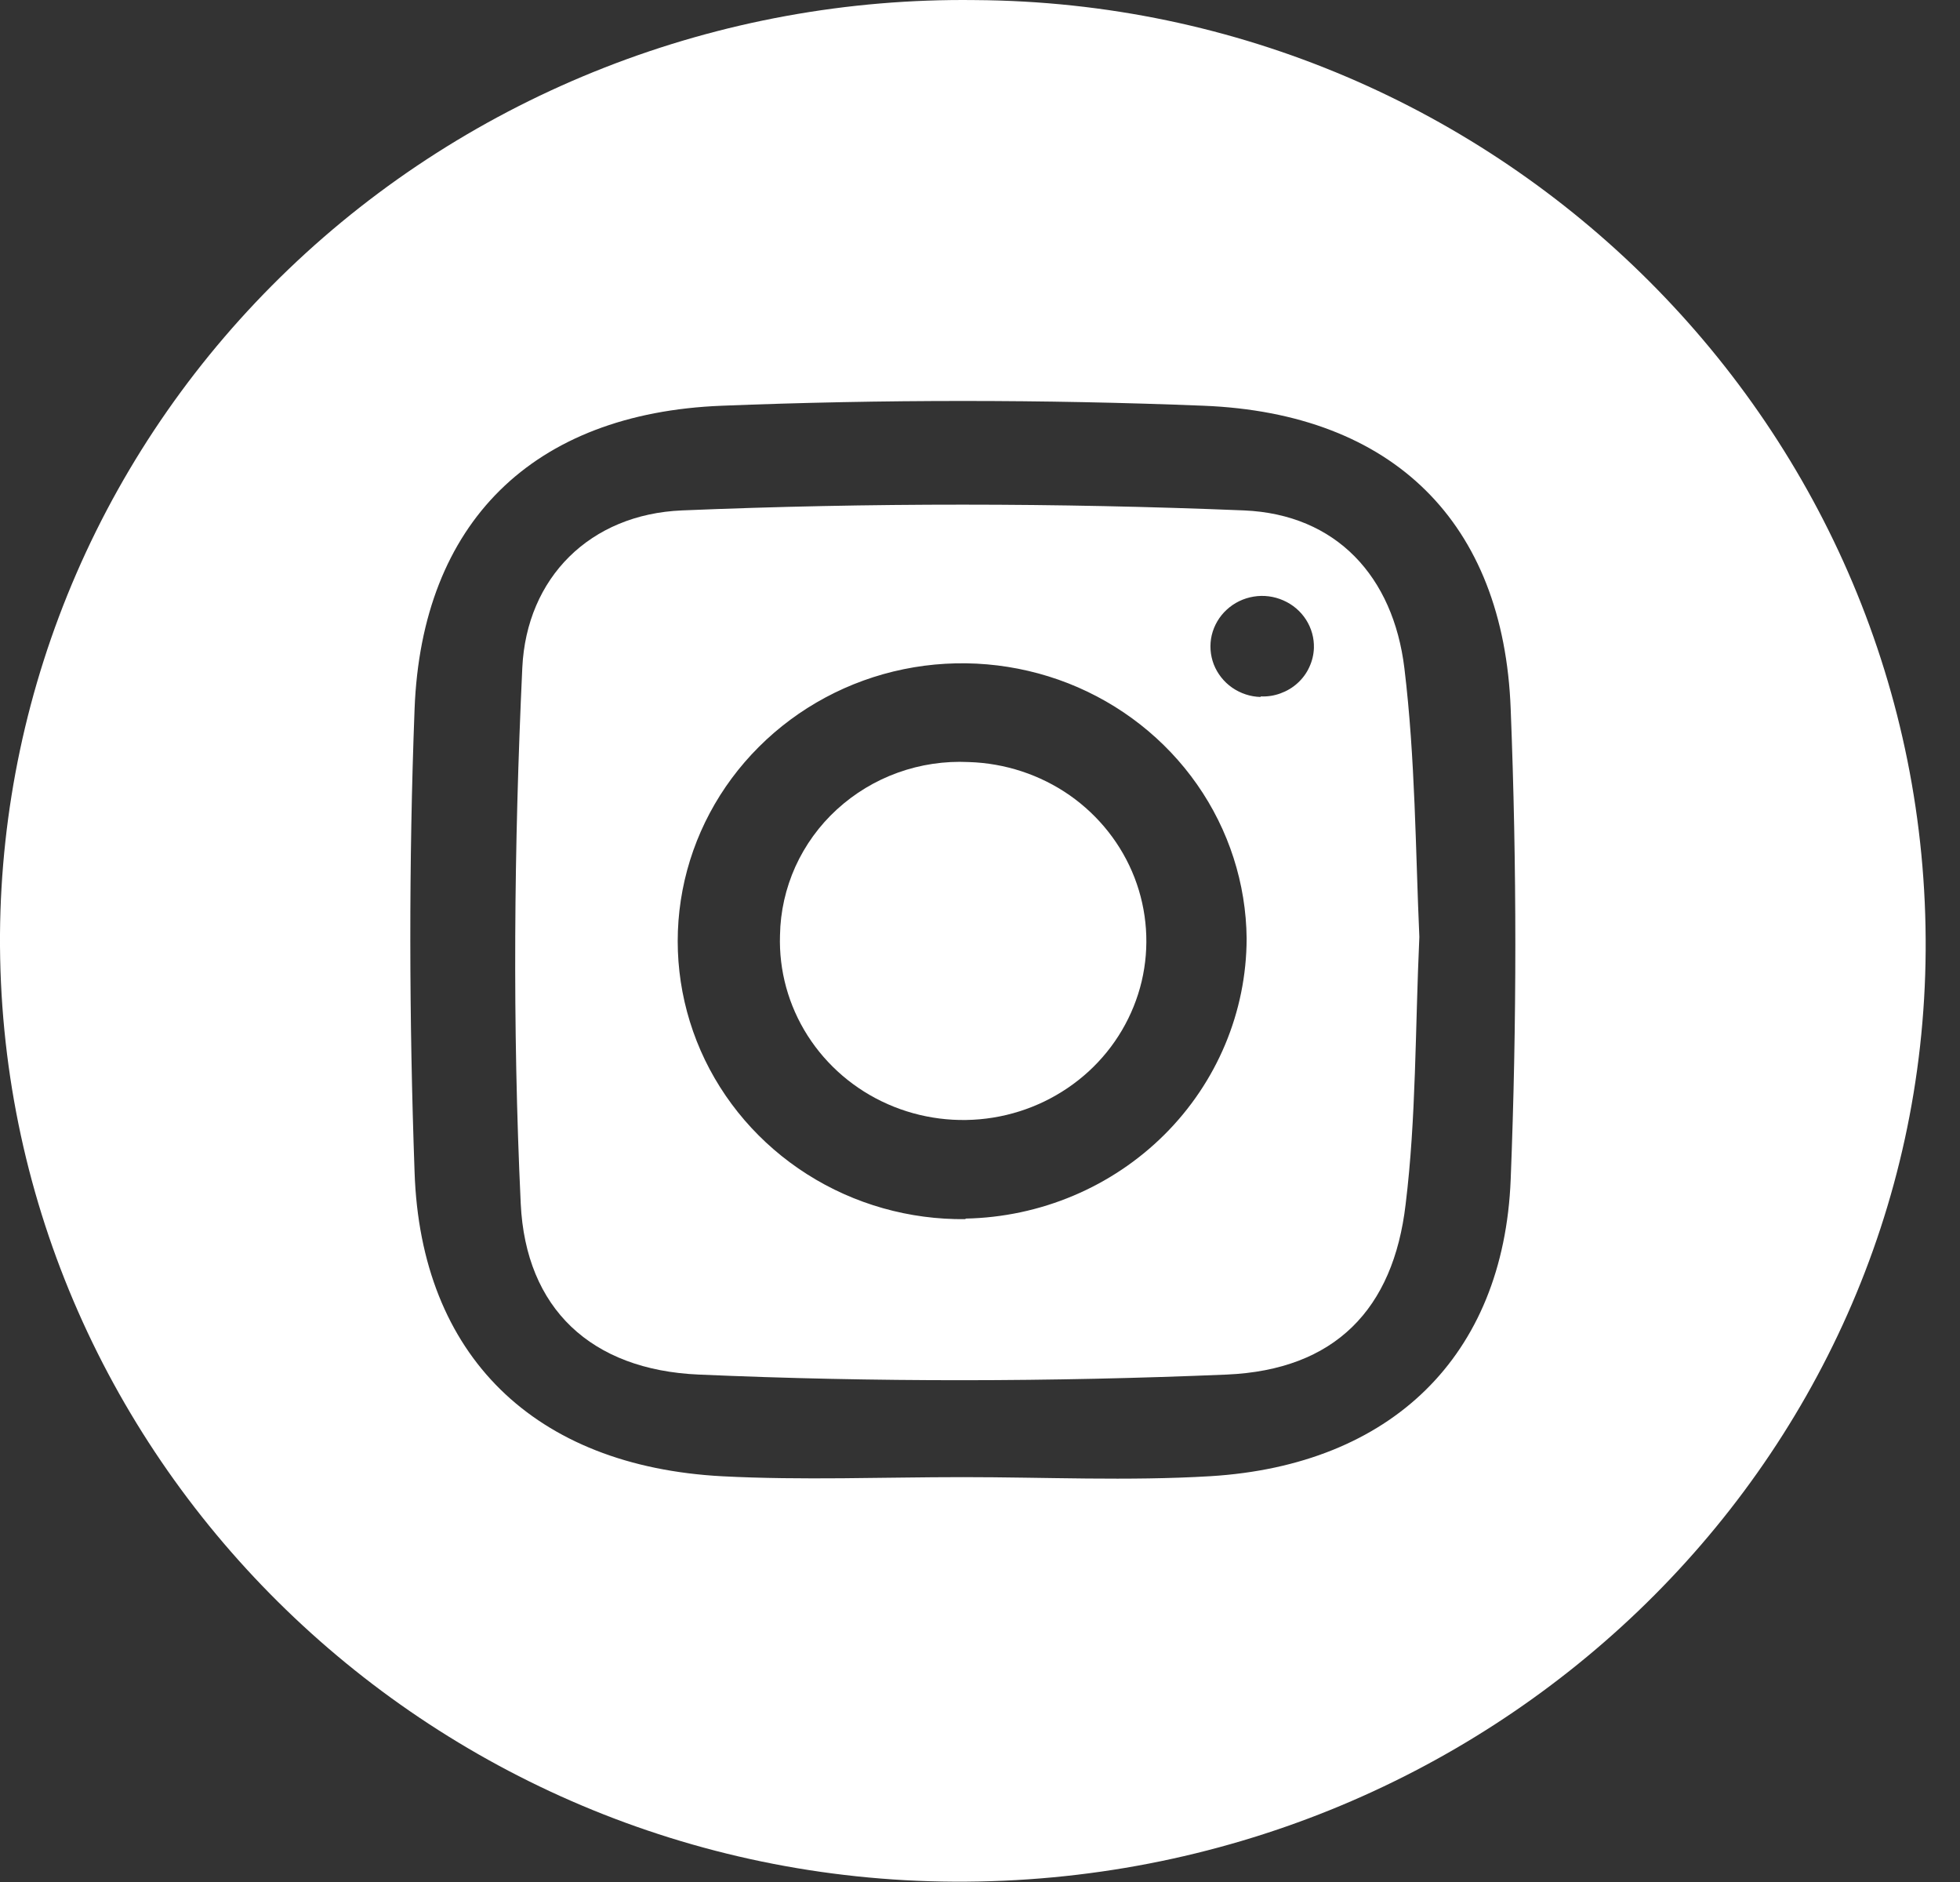 <svg width="25" height="24" viewBox="0 0 25 24" fill="none" xmlns="http://www.w3.org/2000/svg">
<rect x="0" y="0" width="25" height="24" fill="#333333" stroke="none"/>
<path d="M0 11.912C0.012 10.331 0.343 8.768 0.975 7.312C1.607 5.857 2.527 4.538 3.683 3.431C4.838 2.324 6.206 1.452 7.708 0.863C9.21 0.274 10.816 -0.019 12.434 0.001C19.16 0.04 24.606 5.486 24.562 12.123C24.52 18.708 18.967 24.028 12.174 23.996C5.434 23.962 -0.04 18.537 0 11.912ZM12.281 18.837C13.334 18.837 14.387 18.888 15.439 18.825C17.743 18.684 19.18 17.296 19.269 15.04C19.348 13.045 19.348 11.043 19.269 9.041C19.18 6.665 17.771 5.27 15.35 5.174C13.308 5.093 11.257 5.093 9.209 5.174C6.792 5.268 5.379 6.669 5.288 9.041C5.213 11.008 5.218 12.983 5.288 14.949C5.367 17.292 6.82 18.699 9.213 18.826C10.234 18.879 11.26 18.837 12.281 18.837Z" fill="white"/>
<path d="M12.357 9.718C12.819 9.732 13.266 9.879 13.643 10.141C14.019 10.404 14.307 10.769 14.471 11.192C14.634 11.614 14.666 12.075 14.562 12.515C14.457 12.955 14.222 13.355 13.885 13.664C13.547 13.973 13.124 14.178 12.668 14.252C12.212 14.326 11.743 14.266 11.322 14.08C10.901 13.894 10.546 13.59 10.301 13.206C10.057 12.823 9.934 12.377 9.949 11.925C9.954 11.624 10.021 11.328 10.145 11.052C10.27 10.777 10.449 10.529 10.674 10.323C10.899 10.117 11.163 9.957 11.452 9.853C11.741 9.749 12.049 9.703 12.357 9.718V9.718Z" fill="white"/>
<path d="M17.913 8.52C17.771 7.353 17.046 6.559 15.867 6.509C13.483 6.412 11.086 6.41 8.7 6.509C7.527 6.557 6.716 7.366 6.662 8.516C6.556 10.791 6.535 13.076 6.642 15.35C6.706 16.689 7.541 17.469 8.911 17.529C11.153 17.627 13.406 17.623 15.648 17.529C17.027 17.469 17.773 16.696 17.929 15.357C18.064 14.257 18.05 13.137 18.104 11.948C18.055 10.851 18.053 9.677 17.913 8.52ZM12.318 15.547C11.6 15.556 10.896 15.357 10.294 14.974C9.692 14.591 9.22 14.043 8.937 13.398C8.655 12.753 8.574 12.041 8.706 11.351C8.838 10.662 9.177 10.026 9.679 9.525C10.181 9.023 10.824 8.678 11.526 8.534C12.229 8.39 12.96 8.453 13.626 8.714C14.292 8.976 14.864 9.425 15.269 10.004C15.674 10.583 15.894 11.267 15.901 11.968C15.899 12.904 15.523 13.802 14.852 14.47C14.182 15.137 13.27 15.522 12.313 15.54L12.318 15.547ZM16.079 8.888C15.949 8.885 15.823 8.843 15.716 8.769C15.61 8.695 15.529 8.592 15.482 8.473C15.436 8.353 15.427 8.223 15.456 8.099C15.486 7.975 15.552 7.862 15.647 7.775C15.742 7.687 15.862 7.629 15.991 7.608C16.119 7.587 16.251 7.604 16.37 7.657C16.489 7.709 16.59 7.795 16.659 7.903C16.728 8.011 16.763 8.137 16.759 8.264C16.756 8.349 16.736 8.431 16.7 8.508C16.665 8.585 16.614 8.654 16.551 8.711C16.488 8.769 16.413 8.813 16.333 8.842C16.252 8.872 16.166 8.885 16.079 8.881V8.888Z" fill="white"/>
</svg>

